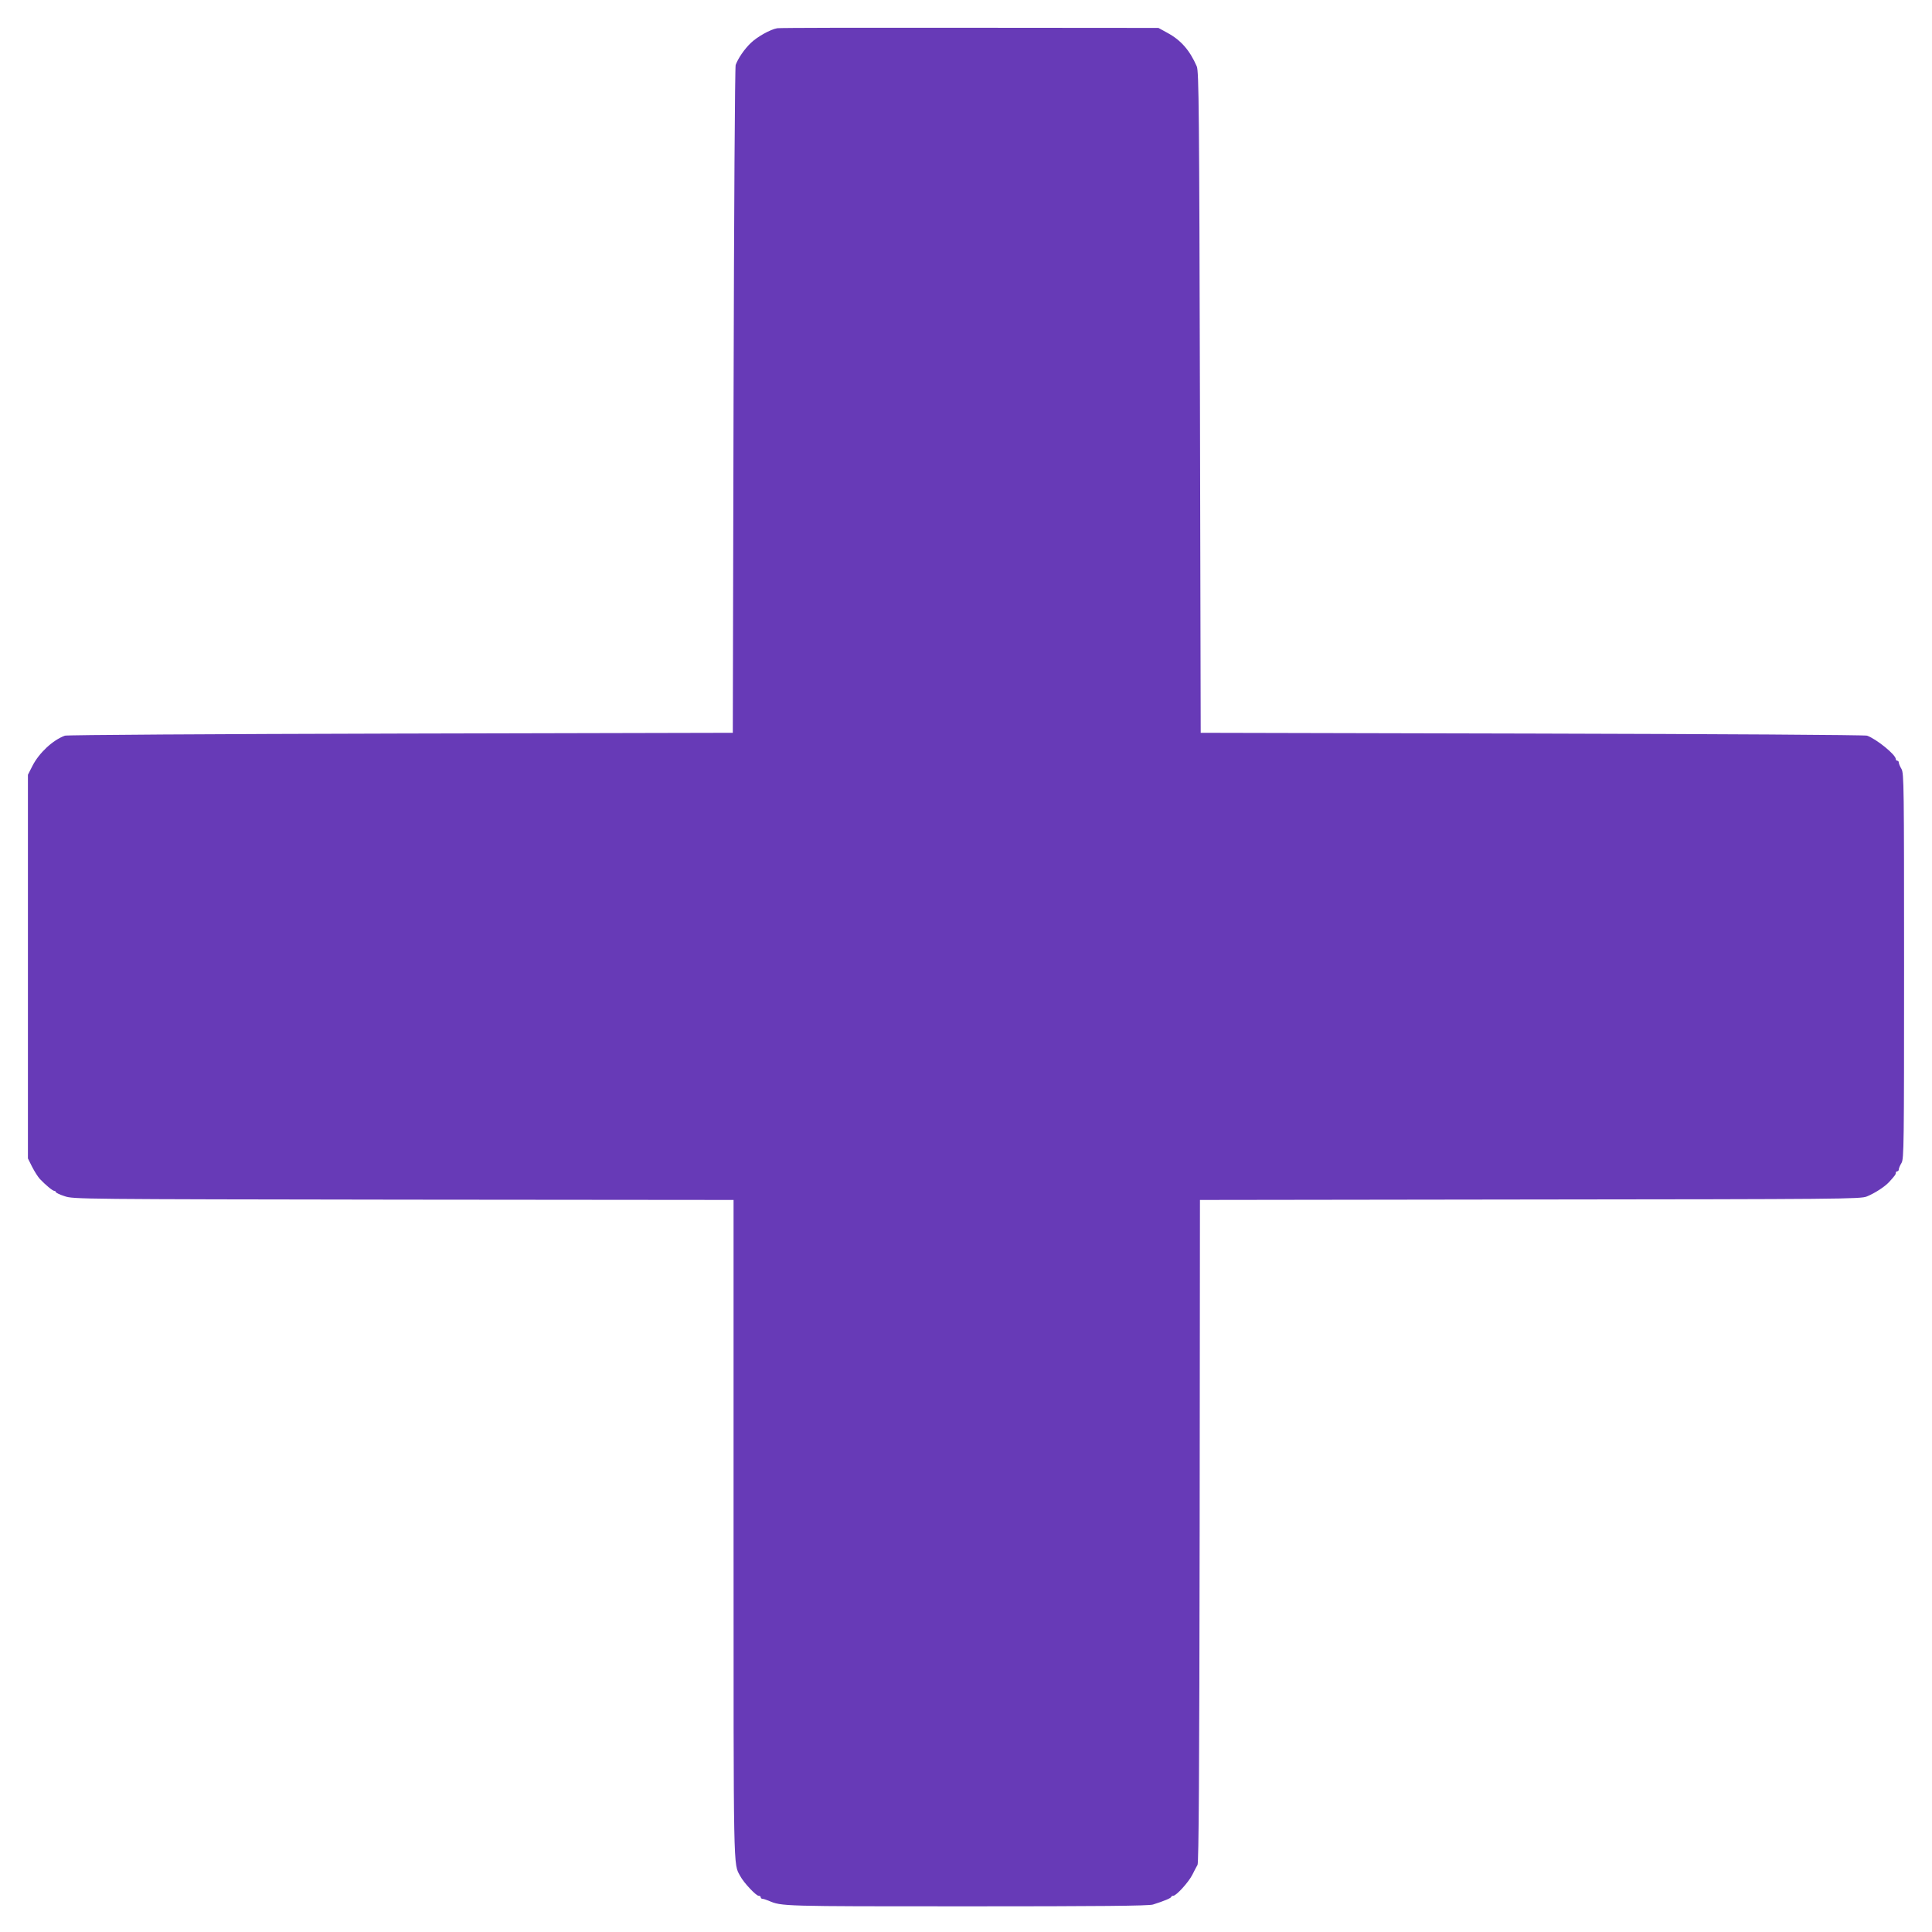 <?xml version="1.0" standalone="no"?>
<!DOCTYPE svg PUBLIC "-//W3C//DTD SVG 20010904//EN"
 "http://www.w3.org/TR/2001/REC-SVG-20010904/DTD/svg10.dtd">
<svg version="1.0" xmlns="http://www.w3.org/2000/svg"
 width="1280pt" height="1280pt" viewBox="0 0 1280 1280"
 preserveAspectRatio="xMidYMid meet">
<g transform="translate(0,1280) scale(0.1,-0.1)"
fill="#673ab7" stroke="none">
<path d="M5150 12613 c-45 -7 -134 -57 -176 -98 -43 -41 -84 -102 -100 -145
-5 -14 -11 -952 -14 -2225 l-5 -2200 -2200 -5 c-1256 -3 -2211 -9 -2225 -14
-80 -29 -171 -114 -215 -200 l-30 -59 0 -1271 0 -1271 28 -56 c16 -31 39 -67
51 -80 38 -40 85 -79 96 -79 5 0 10 -4 10 -8 0 -4 26 -17 58 -27 56 -20 103
-20 2245 -23 l2187 -2 0 -2188 c0 -2306 -2 -2206 44 -2291 23 -44 105 -131
122 -131 8 0 14 -4 14 -10 0 -5 5 -10 11 -10 6 0 25 -6 42 -13 86 -37 82 -37
1307 -37 880 0 1213 3 1239 12 73 23 121 43 121 51 0 4 6 7 13 7 20 0 102 90
127 140 12 25 28 54 34 65 8 15 12 612 14 2212 l2 2193 2188 3 c2049 2 2190 3
2230 20 54 22 120 65 149 97 39 43 43 49 43 60 0 5 5 10 10 10 6 0 10 6 10 13
0 6 8 26 18 42 16 28 17 111 17 1305 0 1194 -1 1277 -17 1305 -10 17 -18 36
-18 43 0 6 -4 12 -10 12 -5 0 -10 5 -10 11 0 29 -127 132 -190 155 -14 5 -967
11 -2220 14 l-2195 5 -5 2190 c-5 1927 -7 2194 -21 2225 -46 106 -105 174
-194 222 l-60 33 -1250 1 c-687 1 -1261 0 -1275 -3z"/>
</g>
</svg>
